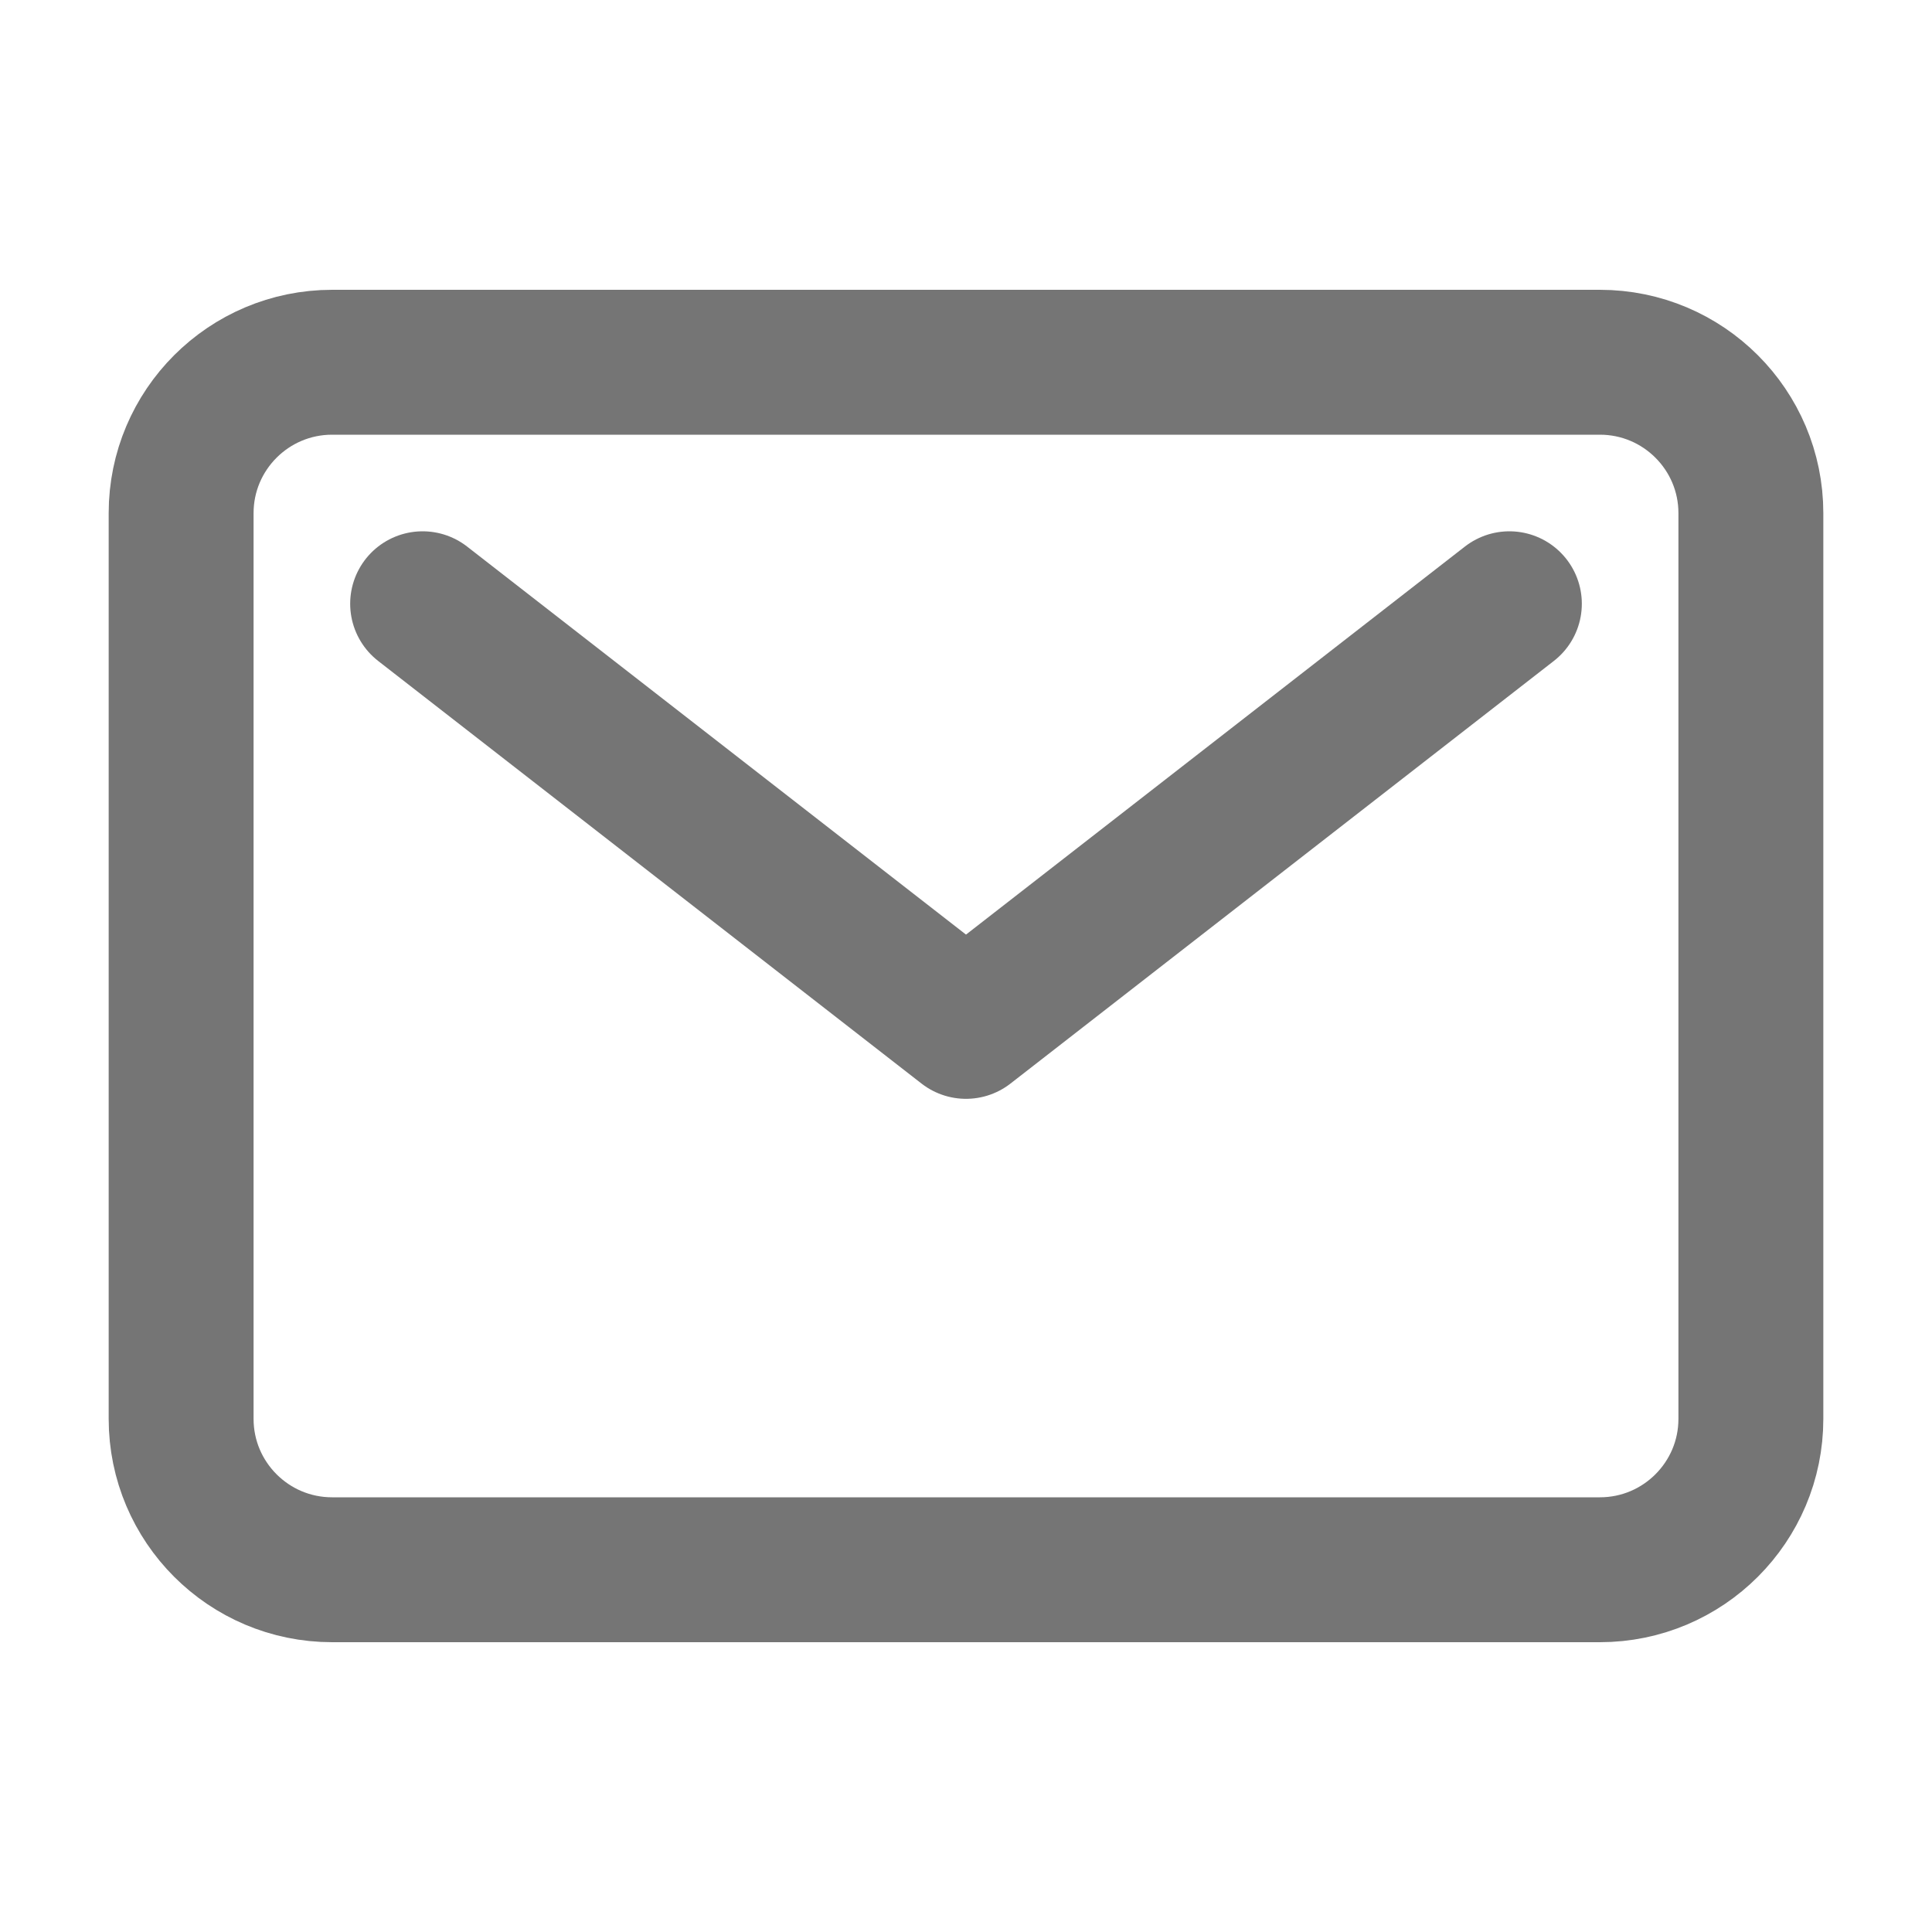 <svg width="20" height="20" viewBox="0 0 20 20" fill="none" xmlns="http://www.w3.org/2000/svg">
<path d="M16.562 3.75H3.438C2.575 3.75 1.875 4.45 1.875 5.312V14.688C1.875 15.55 2.575 16.25 3.438 16.25H16.562C17.425 16.25 18.125 15.55 18.125 14.688V5.312C18.125 4.45 17.425 3.75 16.562 3.75Z" stroke="#757575" stroke-width="1.5" stroke-linecap="round" stroke-linejoin="round"/>
<path d="M4.375 6.25L10 10.625L15.625 6.25" stroke="#757575" stroke-width="1.5" stroke-linecap="round" stroke-linejoin="round"/>
</svg>
